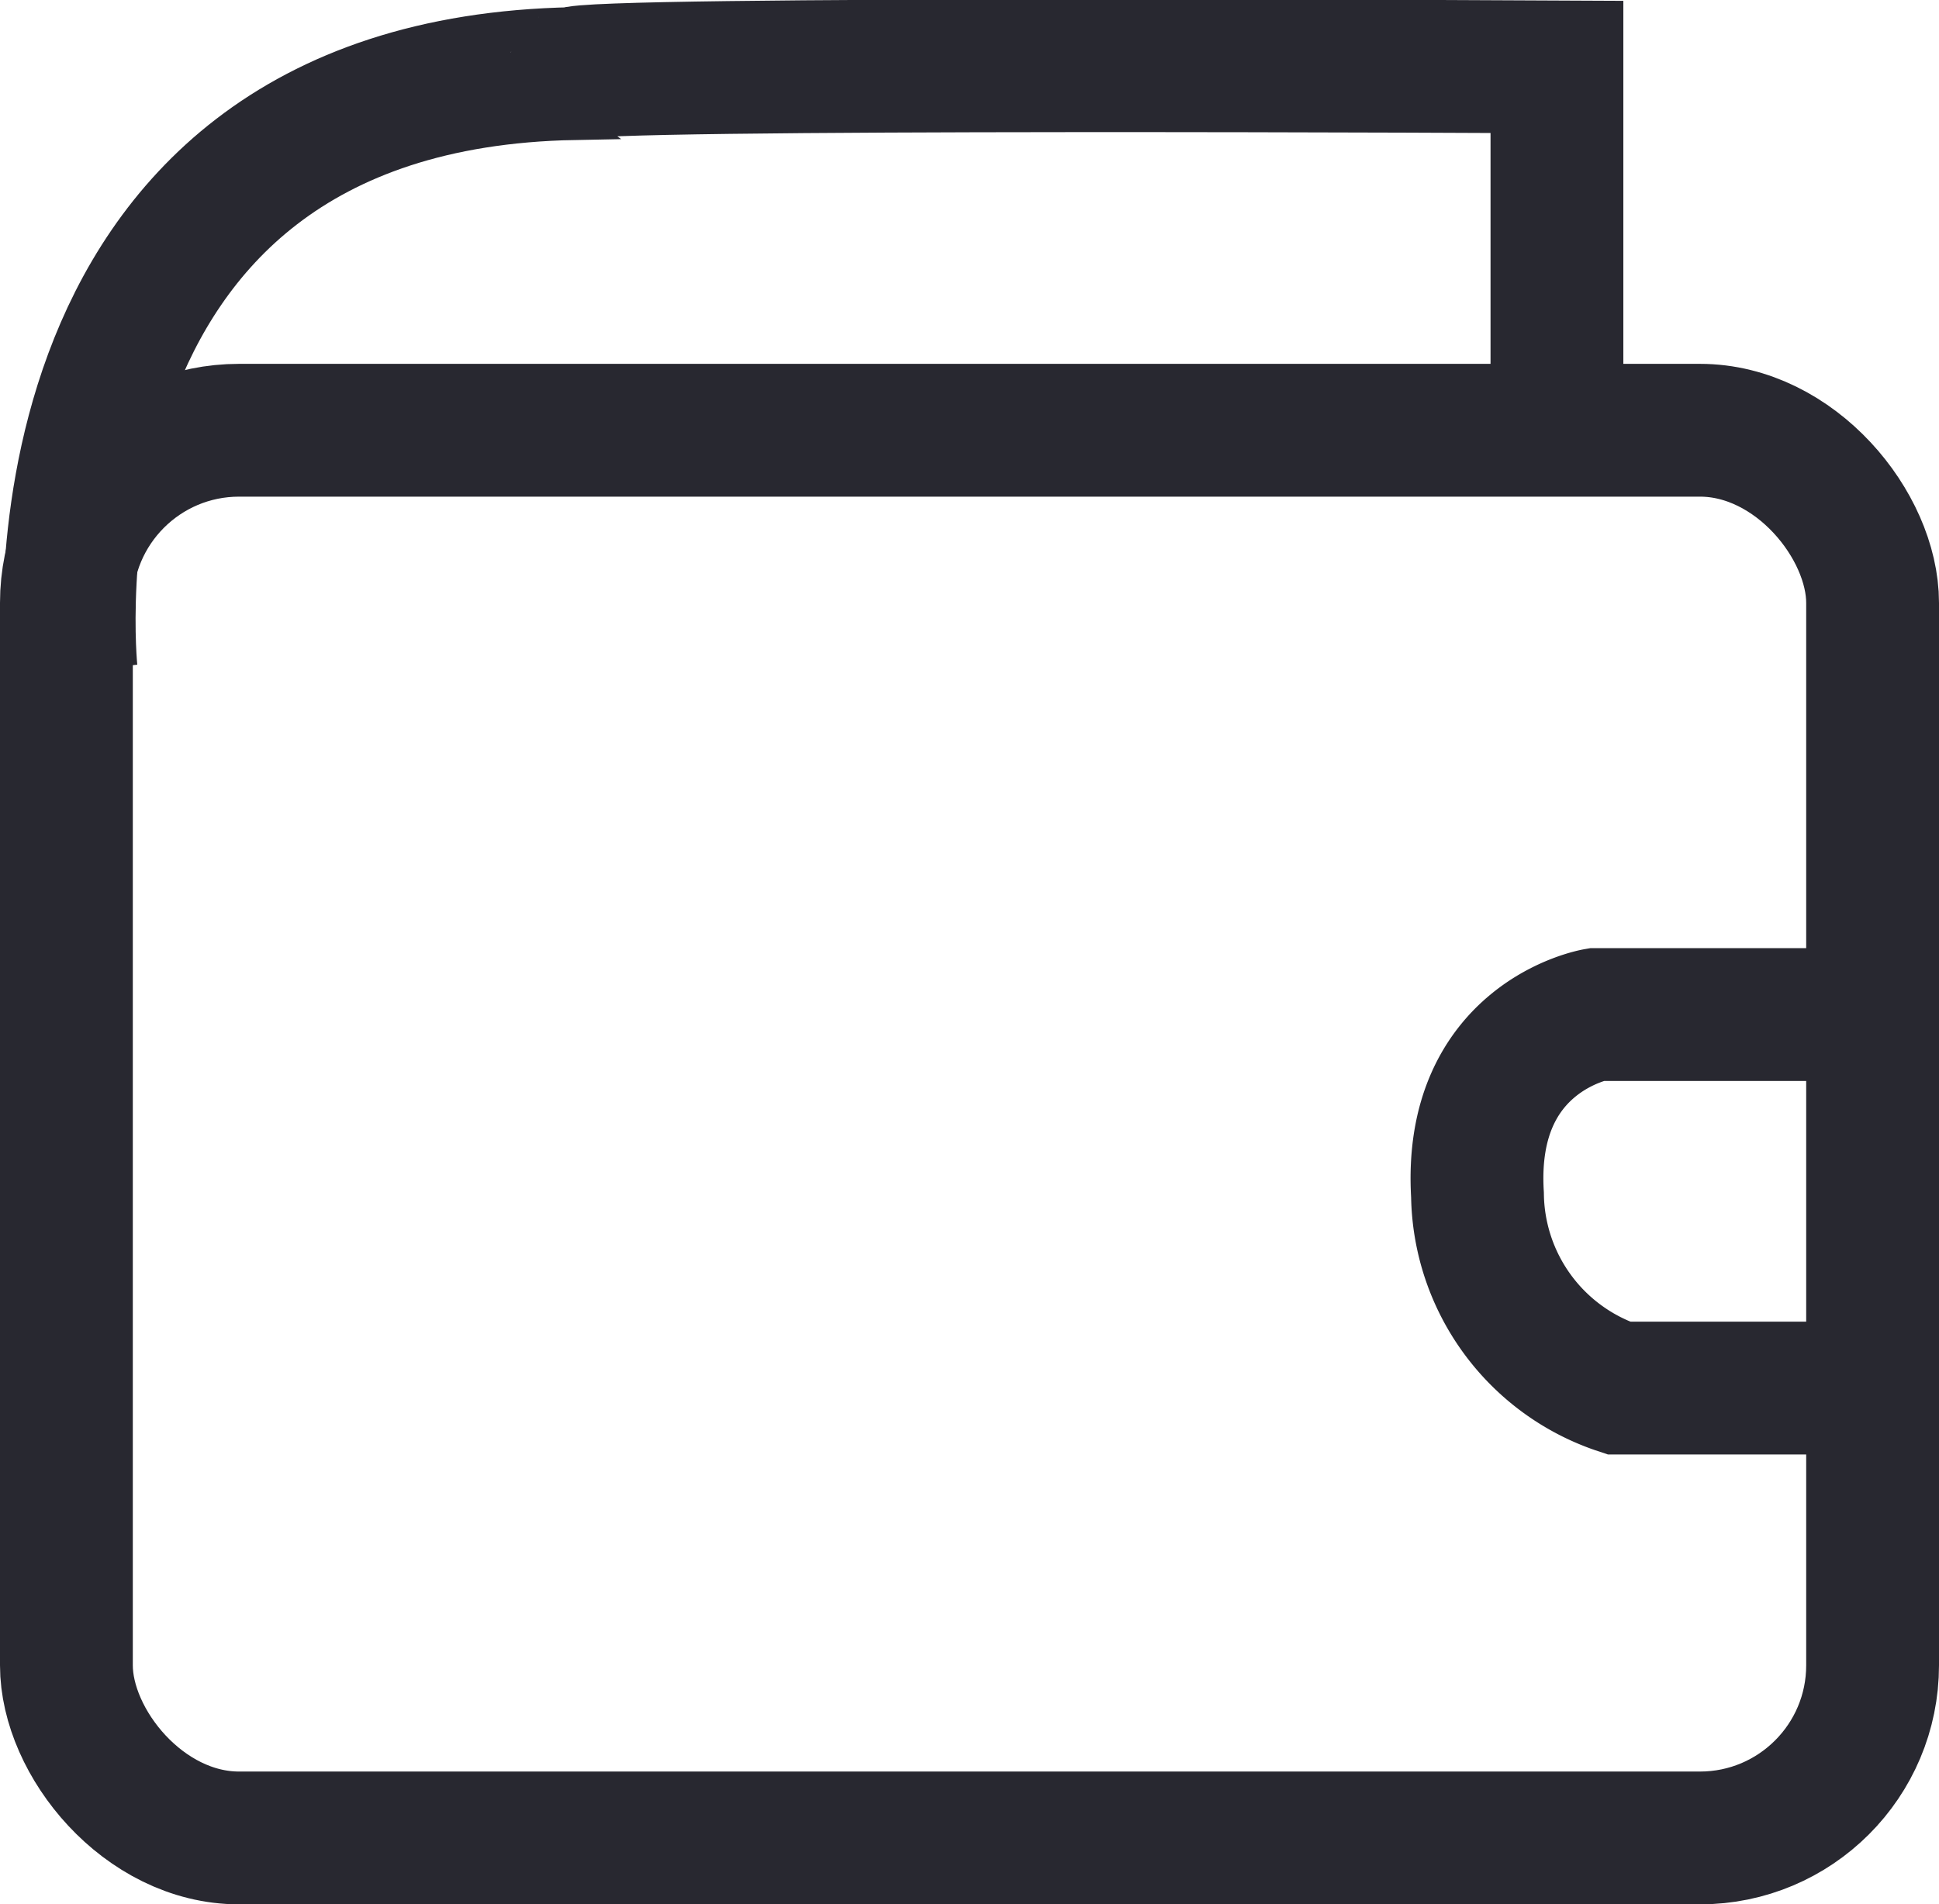 <svg xmlns="http://www.w3.org/2000/svg" width="73" height="71.699" viewBox="0 0 73 71.699">
  <g id="Group_3" data-name="Group 3" transform="translate(-12483 1512.699)">
    <g id="Rectangle_470" data-name="Rectangle 470" transform="translate(12483 -1499)" fill="none" stroke="#282830" stroke-width="5">
      <rect width="73" height="58" rx="9" stroke="none"/>
      <rect x="2.5" y="2.5" width="68" height="53" rx="6.5" fill="none"/>
    </g>
    <path id="Path_4526" data-name="Path 4526" d="M23,0H12.585S7.763.838,8.125,6.788a7.776,7.776,0,0,0,5.316,7.274H23.625" transform="translate(12530.5 -1474.5)" fill="none" stroke="#282830" stroke-width="5"/>
    <path id="Path_4527" data-name="Path 4527" d="M20.252-34.21H8.163s-.2,36.858.253,37.016c.4,21.28,22.519,18.918,22.519,18.918" transform="translate(12507.406 -1518.344) rotate(90)" fill="none" stroke="#282830" stroke-width="5"/>
  </g>
</svg>

